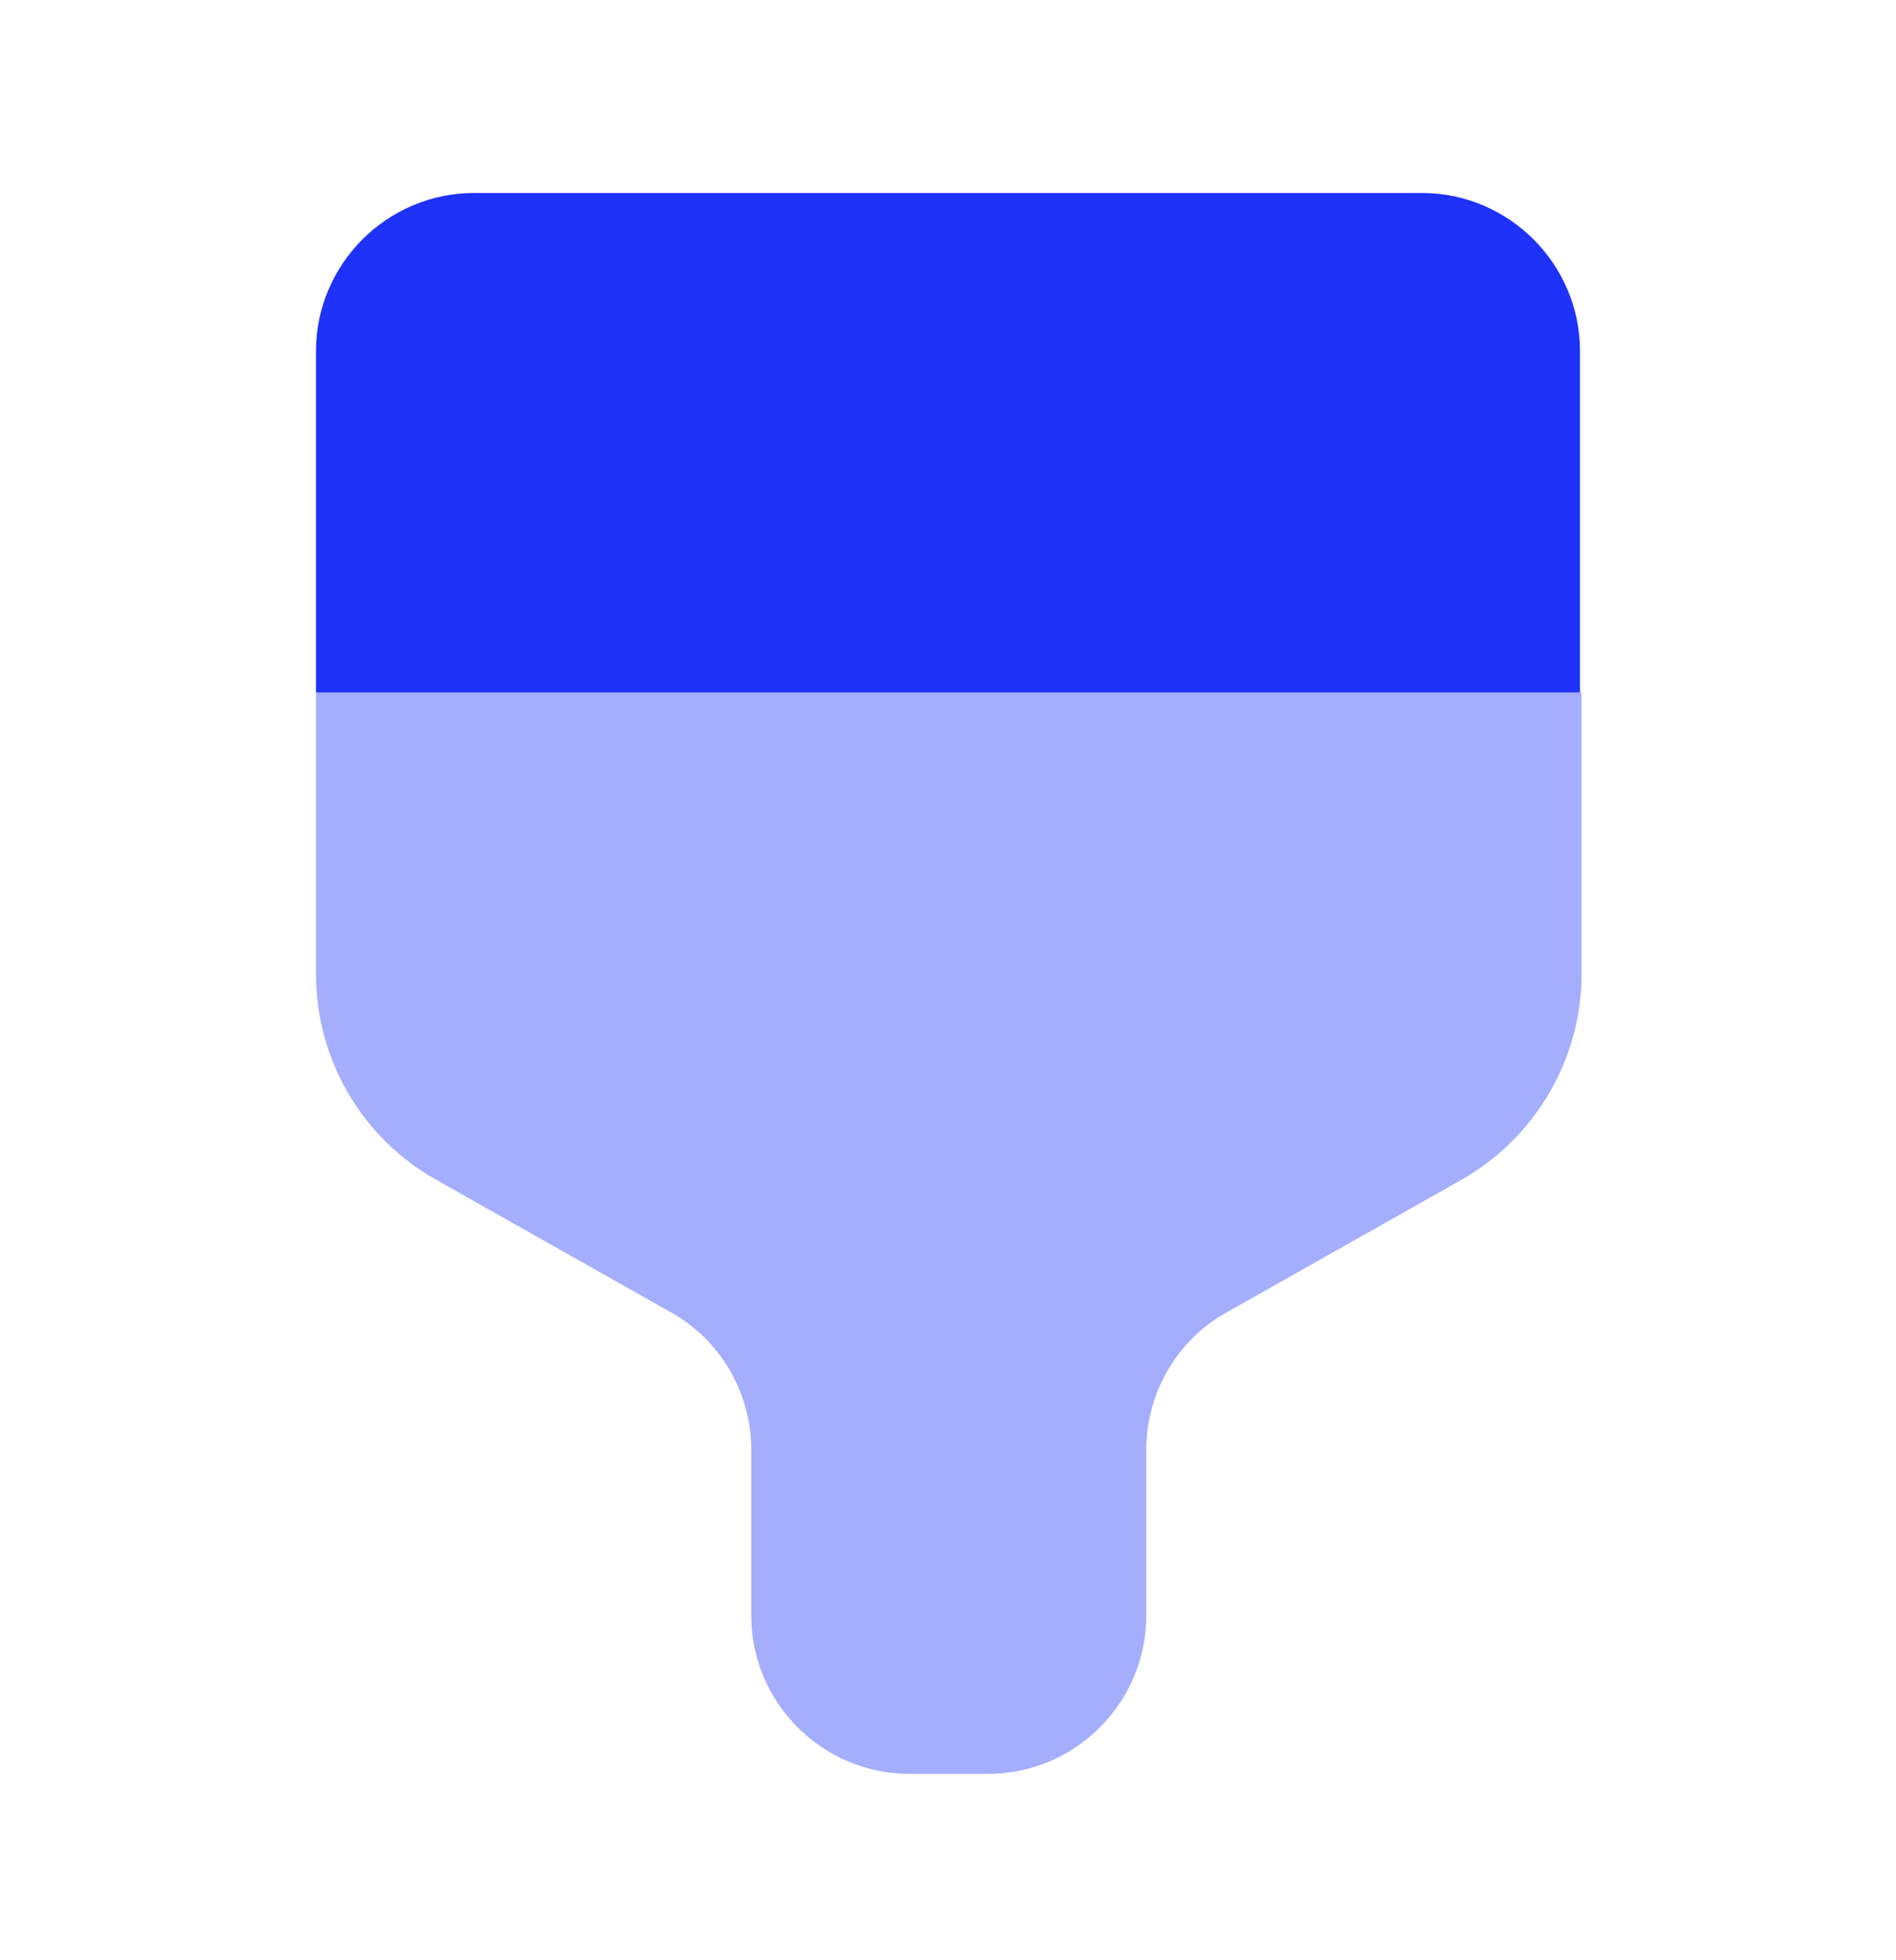 <svg width="30" height="31" viewBox="0 0 30 31" fill="none" xmlns="http://www.w3.org/2000/svg">
<path d="M7.5 3.052H22.5C23.875 3.052 25 4.177 25 5.552V10.952H5V5.552C5 4.177 6.125 3.052 7.5 3.052Z" fill="#1E32FA"/>
<path opacity="0.4" d="M5 10.952V15.402C5 16.752 5.725 18.002 6.913 18.664L10.613 20.752C11.4 21.189 11.887 22.027 11.887 22.927V25.552C11.887 26.927 13.012 28.052 14.387 28.052H15.637C17.012 28.052 18.137 26.927 18.137 25.552V22.927C18.137 22.027 18.625 21.189 19.413 20.752L23.113 18.664C24.288 18.002 25.025 16.752 25.025 15.402V10.952H5Z" fill="#1E32FA"/>
</svg>
